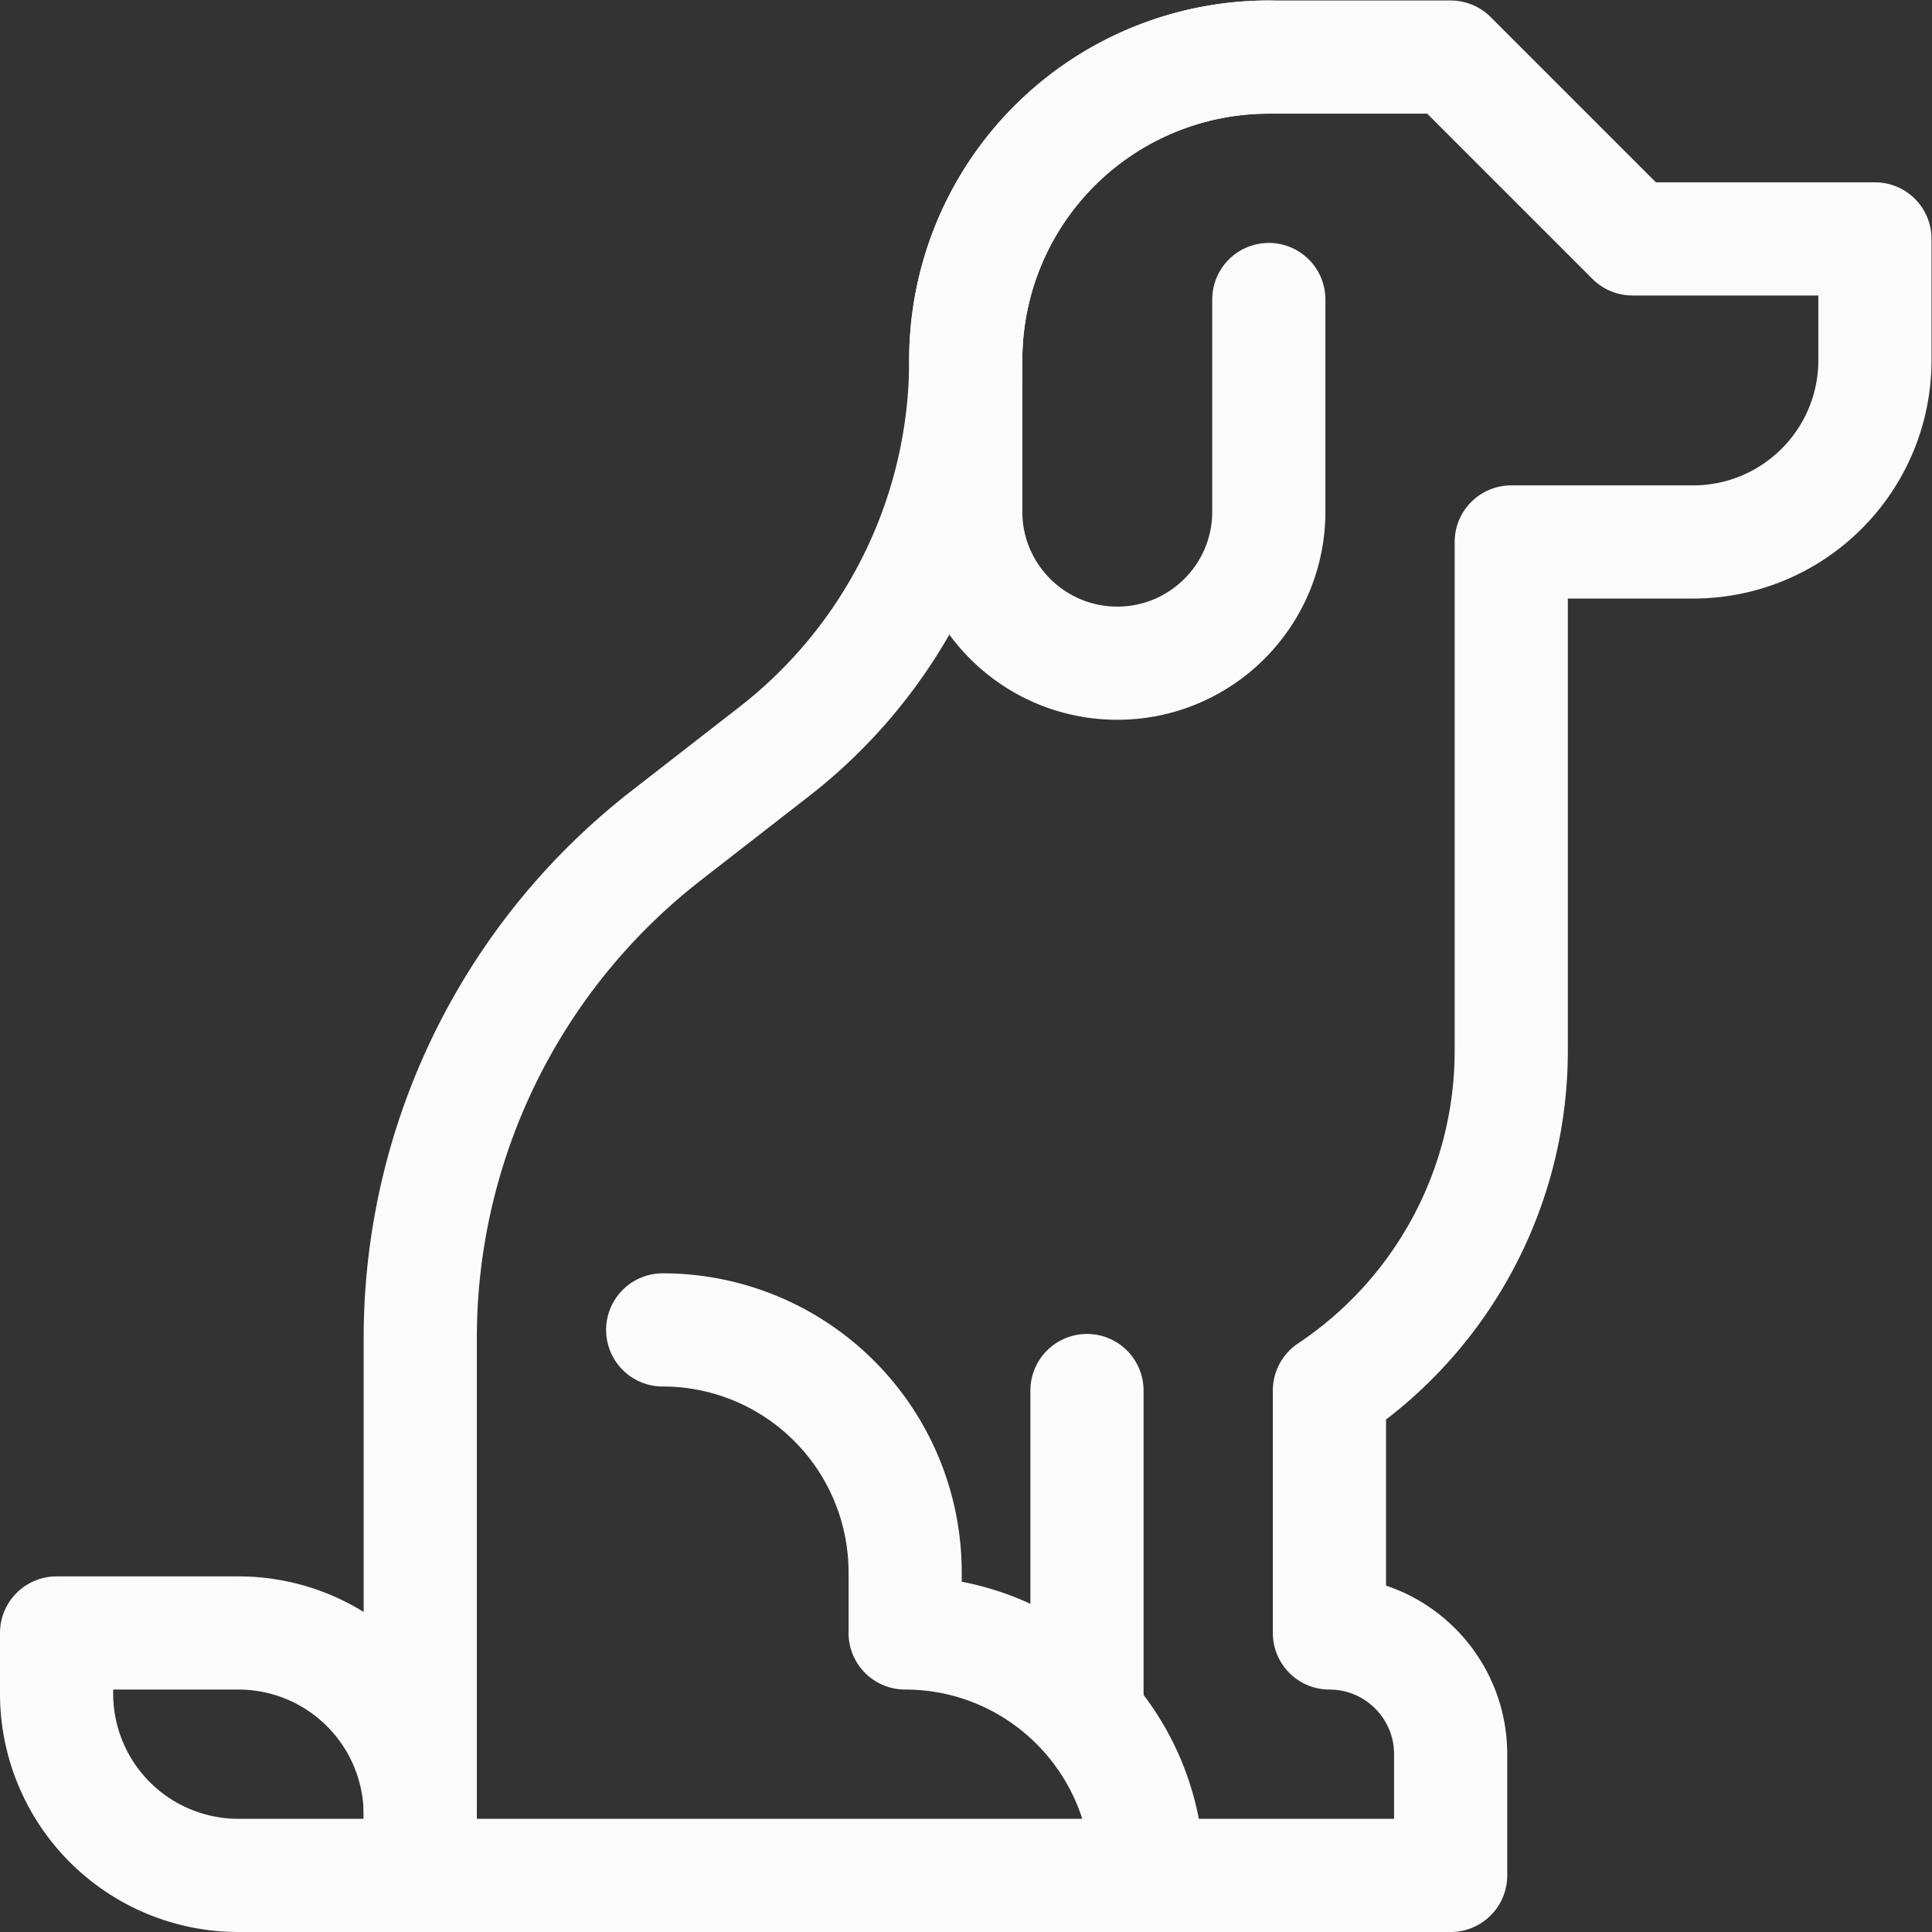<svg xmlns="http://www.w3.org/2000/svg" version="1.1" xmlns:xlink="http://www.w3.org/1999/xlink" width="512" height="512" x="0" y="0" viewBox="0 0 682.667 682.667" style="enable-background:new 0 0 512 512" xml:space="preserve"><rect x="0" y="0" width="682.667" height="682.667" fill="#333333" stroke="none"/><g><defs><clipPath id="a" clipPathUnits="userSpaceOnUse"><path d="M0 512h512V0H0Z" fill="#fbfbfb" opacity="1" data-original="#000000"></path></clipPath></defs><g clip-path="url(#a)" transform="matrix(1.333 0 0 -1.333 0 682.667)"><path d="M0 0h273.133v32.134c0 17.746-14.388 32.133-32.133 32.133v64.266a108.253 108.253 0 0 1 48.199 90.063v134.871h48.2c26.623 0 48.201 21.58 48.201 48.2V433.8h-64.267l-48.2 48.2h-48.216a80.32 80.32 0 0 1-56.796-23.524 80.318 80.318 0 0 1-23.521-56.793v-.02a131.398 131.398 0 0 0-50.723-103.717 83428.187 83428.187 0 0 1-28.751-22.358A168.704 168.704 0 0 1 0 142.425Z" style="stroke-width:30;stroke-linecap:round;stroke-linejoin:round;stroke-miterlimit:10;stroke-dasharray:none;stroke-opacity:1" transform="translate(111.4 15)" fill="none" stroke="#fbfbfb" stroke-width="30" stroke-linecap="round" stroke-linejoin="round" stroke-miterlimit="10" stroke-dasharray="none" stroke-opacity="" data-original="#000000" opacity="1"></path><path d="M0 0v0c0 35.494-28.775 64.267-64.267 64.267V80.35a64.25 64.25 0 0 1-18.822 45.431 64.23 64.23 0 0 1-45.429 18.819h-.015" style="stroke-width:30;stroke-linecap:round;stroke-linejoin:round;stroke-miterlimit:10;stroke-dasharray:none;stroke-opacity:1" transform="translate(304.2 15)" fill="none" stroke="#fbfbfb" stroke-width="30" stroke-linecap="round" stroke-linejoin="round" stroke-miterlimit="10" stroke-dasharray="none" stroke-opacity="" data-original="#000000" opacity="1"></path><path d="M0 0h-.016a80.322 80.322 0 0 1-56.796-23.524 80.318 80.318 0 0 1-23.521-56.793V-120.5c0-22.184 17.986-40.167 40.167-40.167C-17.986-160.667 0-142.684 0-120.5v56.233" style="stroke-width:30;stroke-linecap:round;stroke-linejoin:round;stroke-miterlimit:10;stroke-dasharray:none;stroke-opacity:1" transform="translate(336.333 497)" fill="none" stroke="#fbfbfb" stroke-width="30" stroke-linecap="round" stroke-linejoin="round" stroke-miterlimit="10" stroke-dasharray="none" stroke-opacity="" data-original="#000000" opacity="1"></path><path d="M0 0a48.205 48.205 0 0 1 14.114-34.082A48.221 48.221 0 0 1 48.2-48.2h48.2v16.066A48.2 48.2 0 0 1 82.285 1.948 48.217 48.217 0 0 1 48.2 16.066H0Z" style="stroke-width:30;stroke-linecap:round;stroke-linejoin:round;stroke-miterlimit:10;stroke-dasharray:none;stroke-opacity:1" transform="translate(15 63.2)" fill="none" stroke="#fbfbfb" stroke-width="30" stroke-linecap="round" stroke-linejoin="round" stroke-miterlimit="10" stroke-dasharray="none" stroke-opacity="" data-original="#000000" opacity="1"></path><path d="M0 0v80.333" style="stroke-width:30;stroke-linecap:round;stroke-linejoin:round;stroke-miterlimit:10;stroke-dasharray:none;stroke-opacity:1" transform="translate(288.134 63.2)" fill="none" stroke="#fbfbfb" stroke-width="30" stroke-linecap="round" stroke-linejoin="round" stroke-miterlimit="10" stroke-dasharray="none" stroke-opacity="" data-original="#000000" opacity="1"></path></g></g></svg>
